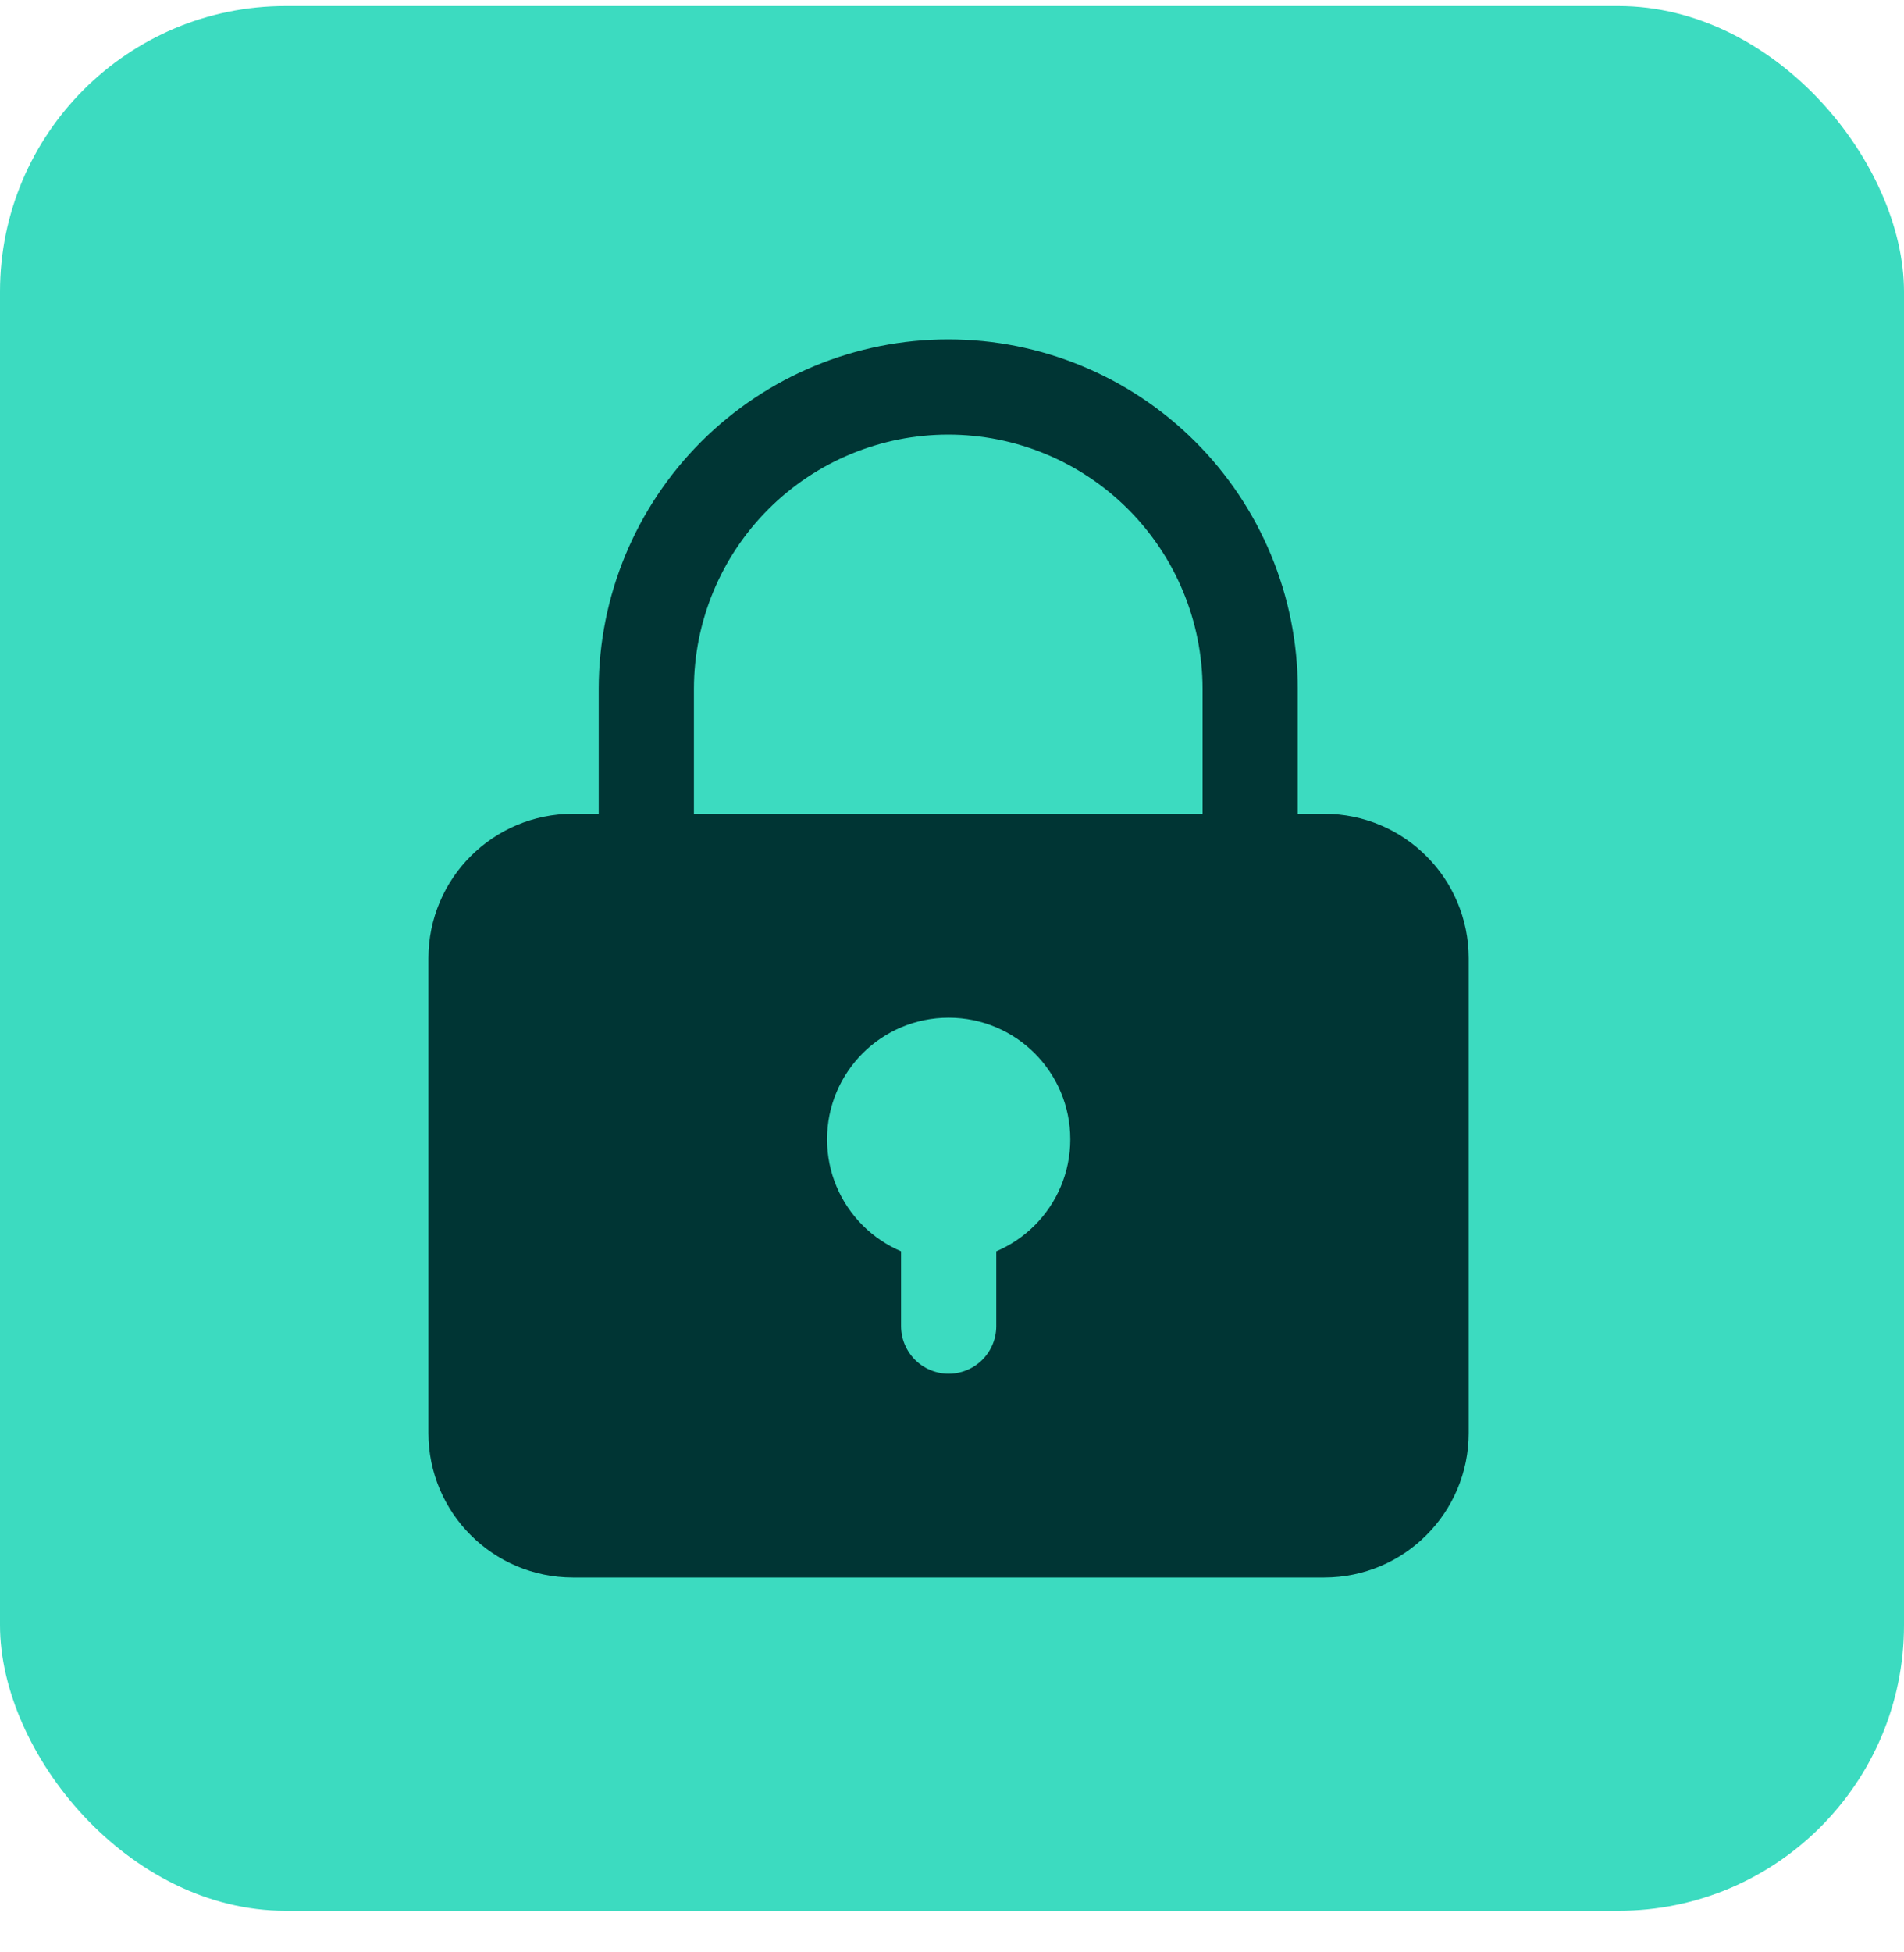 <svg width="40" height="41" viewBox="0 0 40 41" fill="none" xmlns="http://www.w3.org/2000/svg">
<rect y="0.127" width="40" height="40" rx="6" fill="#3CDBC0"/>
<path d="M27.82 18.09H12.035C10.911 18.09 10 19.001 10 20.125V30.093C10 31.216 10.911 32.127 12.035 32.127H27.82C28.944 32.127 29.855 31.216 29.855 30.093V20.125C29.855 19.001 28.944 18.09 27.82 18.09Z" fill="#003534" stroke="#003534" stroke-width="2" stroke-linecap="round" stroke-linejoin="round"/>
<path d="M26.264 18.09V14.462C26.261 12.781 25.592 11.17 24.403 9.982C23.214 8.795 21.602 8.127 19.921 8.127V8.127C18.24 8.127 16.628 8.795 15.439 9.982C14.25 11.17 13.58 12.781 13.578 14.462V18.09" stroke="#003534" stroke-width="2" stroke-linecap="round" stroke-linejoin="round"/>
<path d="M19.93 25.481C20.789 25.481 21.485 24.785 21.485 23.926C21.485 23.067 20.789 22.371 19.93 22.371C19.071 22.371 18.375 23.067 18.375 23.926C18.375 24.785 19.071 25.481 19.93 25.481Z" fill="#3CDBC0" stroke="#3CDBC0" stroke-width="2" stroke-linecap="round" stroke-linejoin="round"/>
<path d="M19.93 23.925V27.848" stroke="#3CDBC0" stroke-width="2" stroke-linecap="round" stroke-linejoin="round"/>
</svg>
